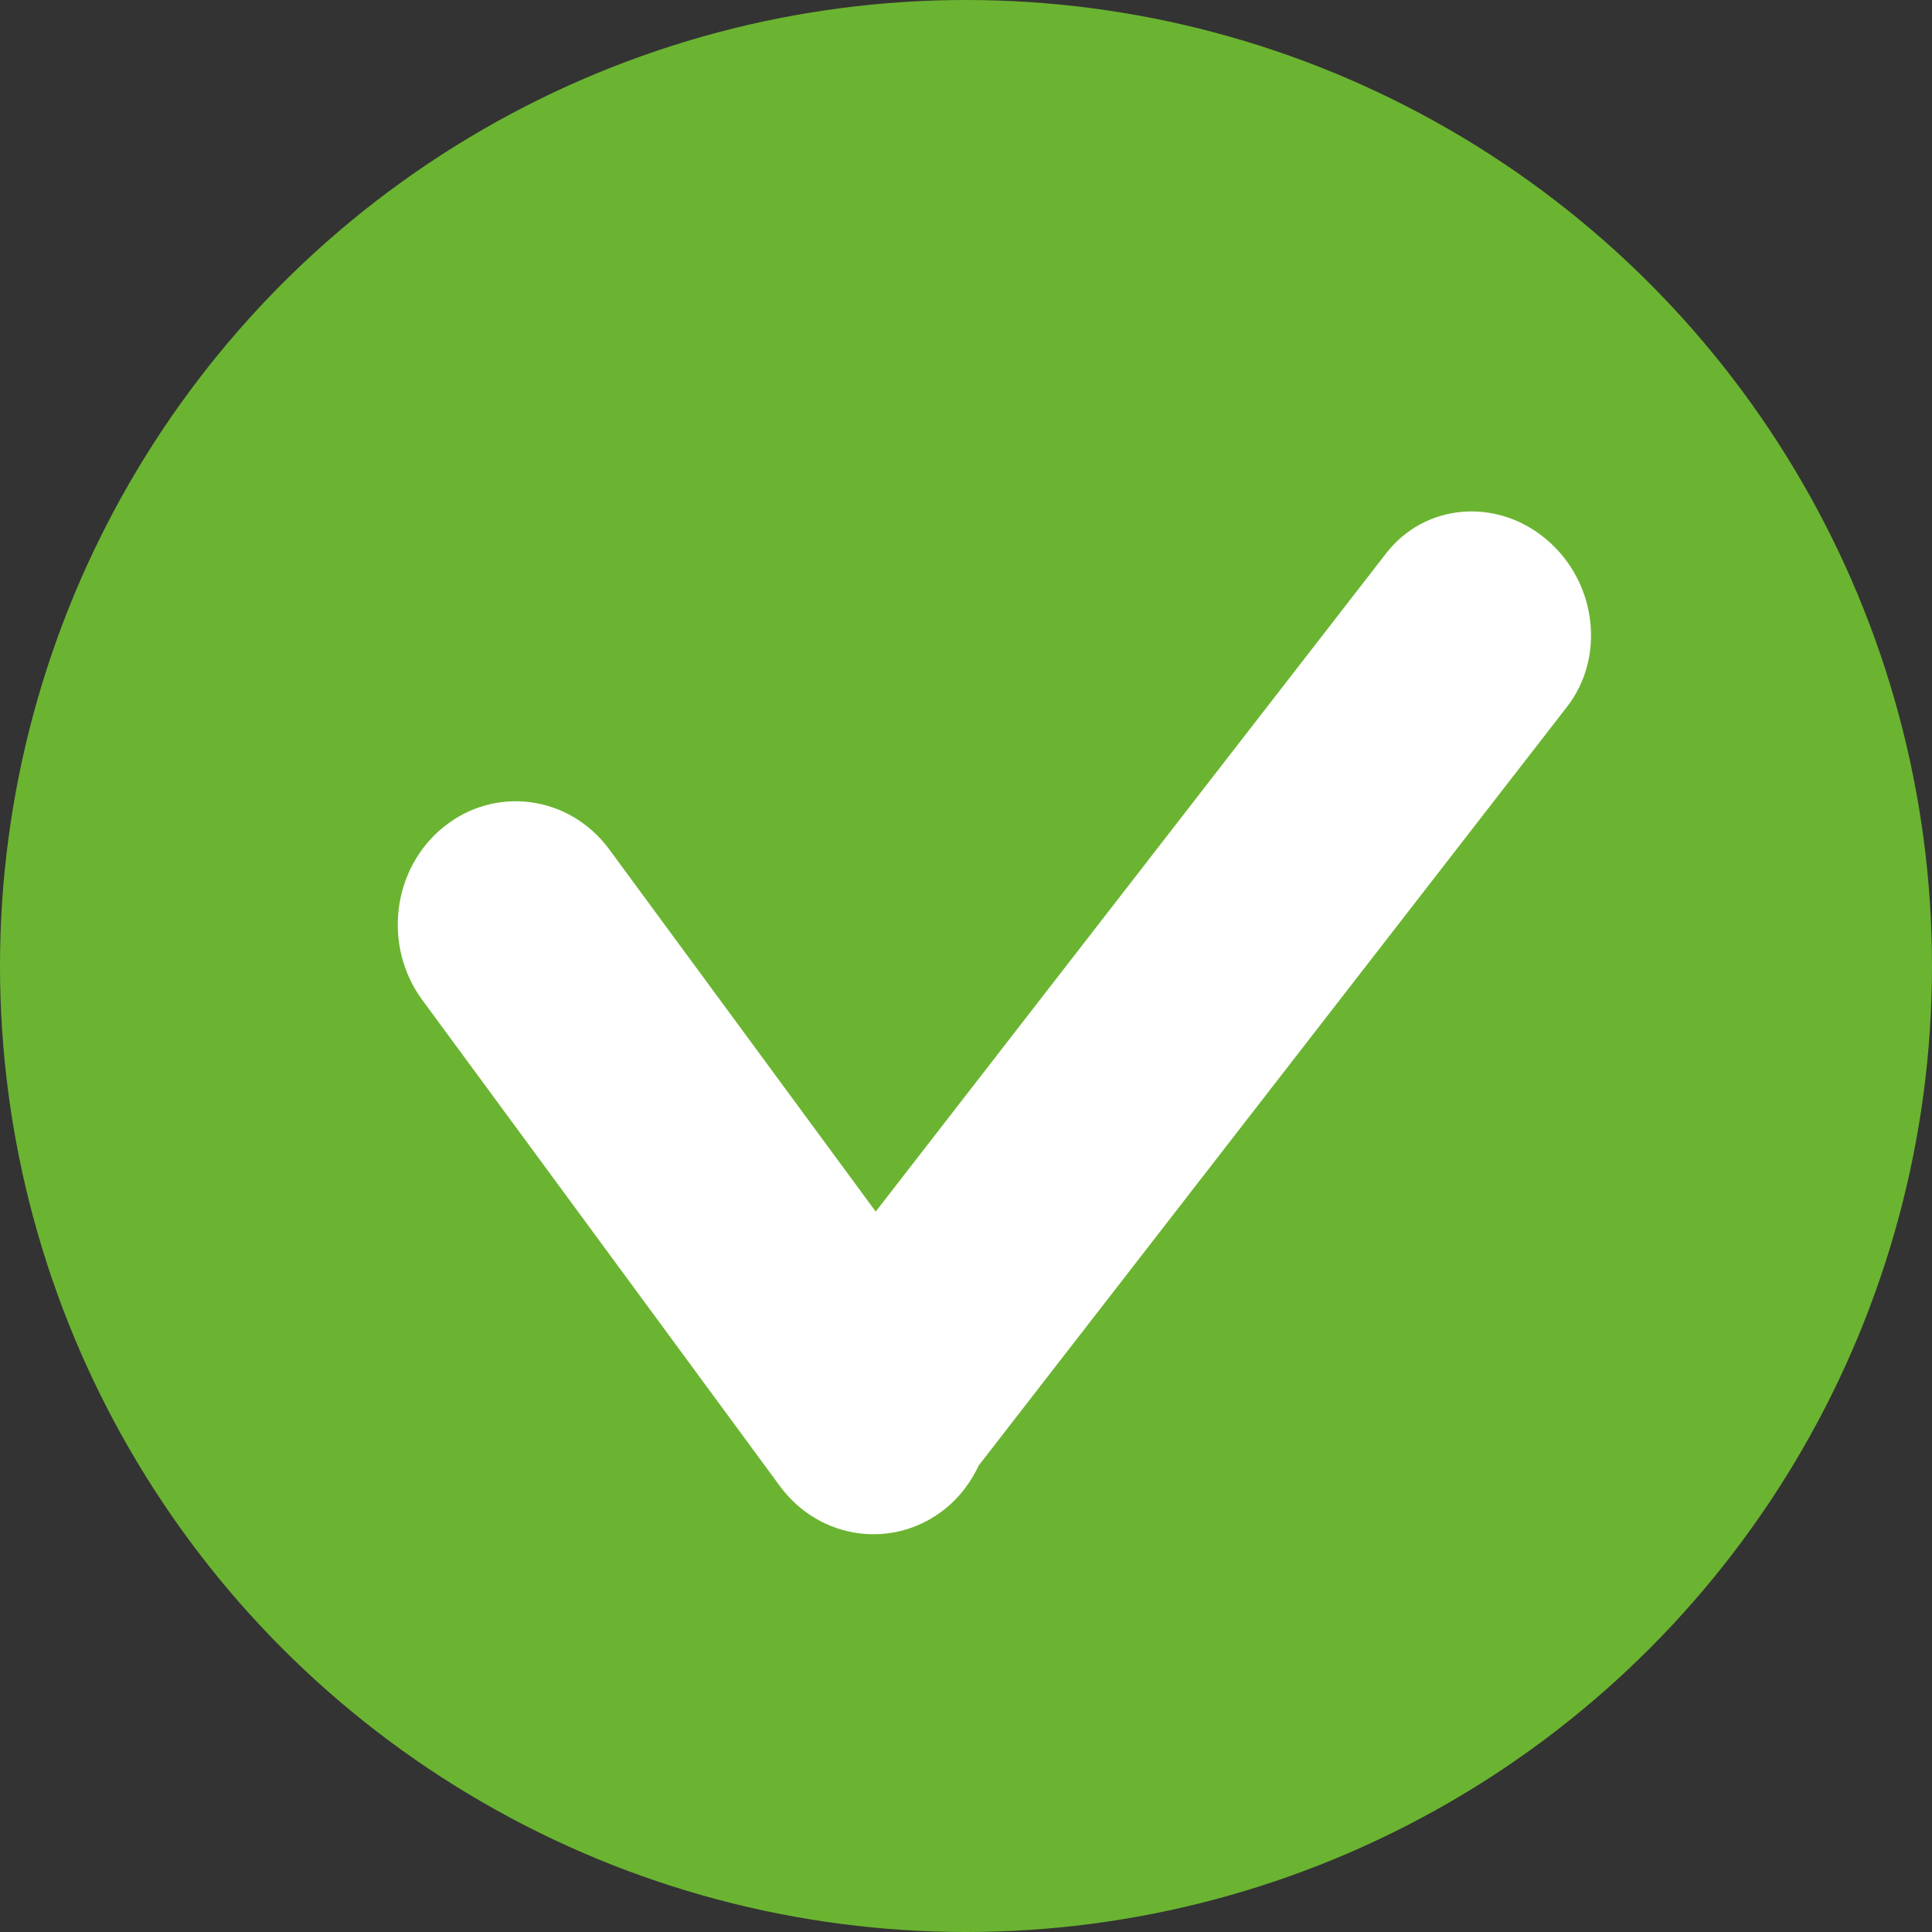 <svg width="34" height="34" viewBox="0 0 34 34" fill="none" xmlns="http://www.w3.org/2000/svg">
<rect x="0" y="0" width="34" height="34" fill="#333333" stroke="none"/>
<circle cx="17" cy="17" r="17" fill="#6BB431"/>
<path d="M27.219 9.497C26.341 8.75 25.076 8.858 24.395 9.736L15.411 21.322L10.722 14.948C10.022 13.998 8.719 13.82 7.81 14.551C6.901 15.282 6.732 16.646 7.431 17.597L13.725 26.153C14.425 27.103 15.729 27.281 16.637 26.55C16.896 26.341 17.088 26.078 17.224 25.79L27.578 12.437C28.259 11.559 28.098 10.242 27.219 9.497Z" fill="white"/>
</svg>
